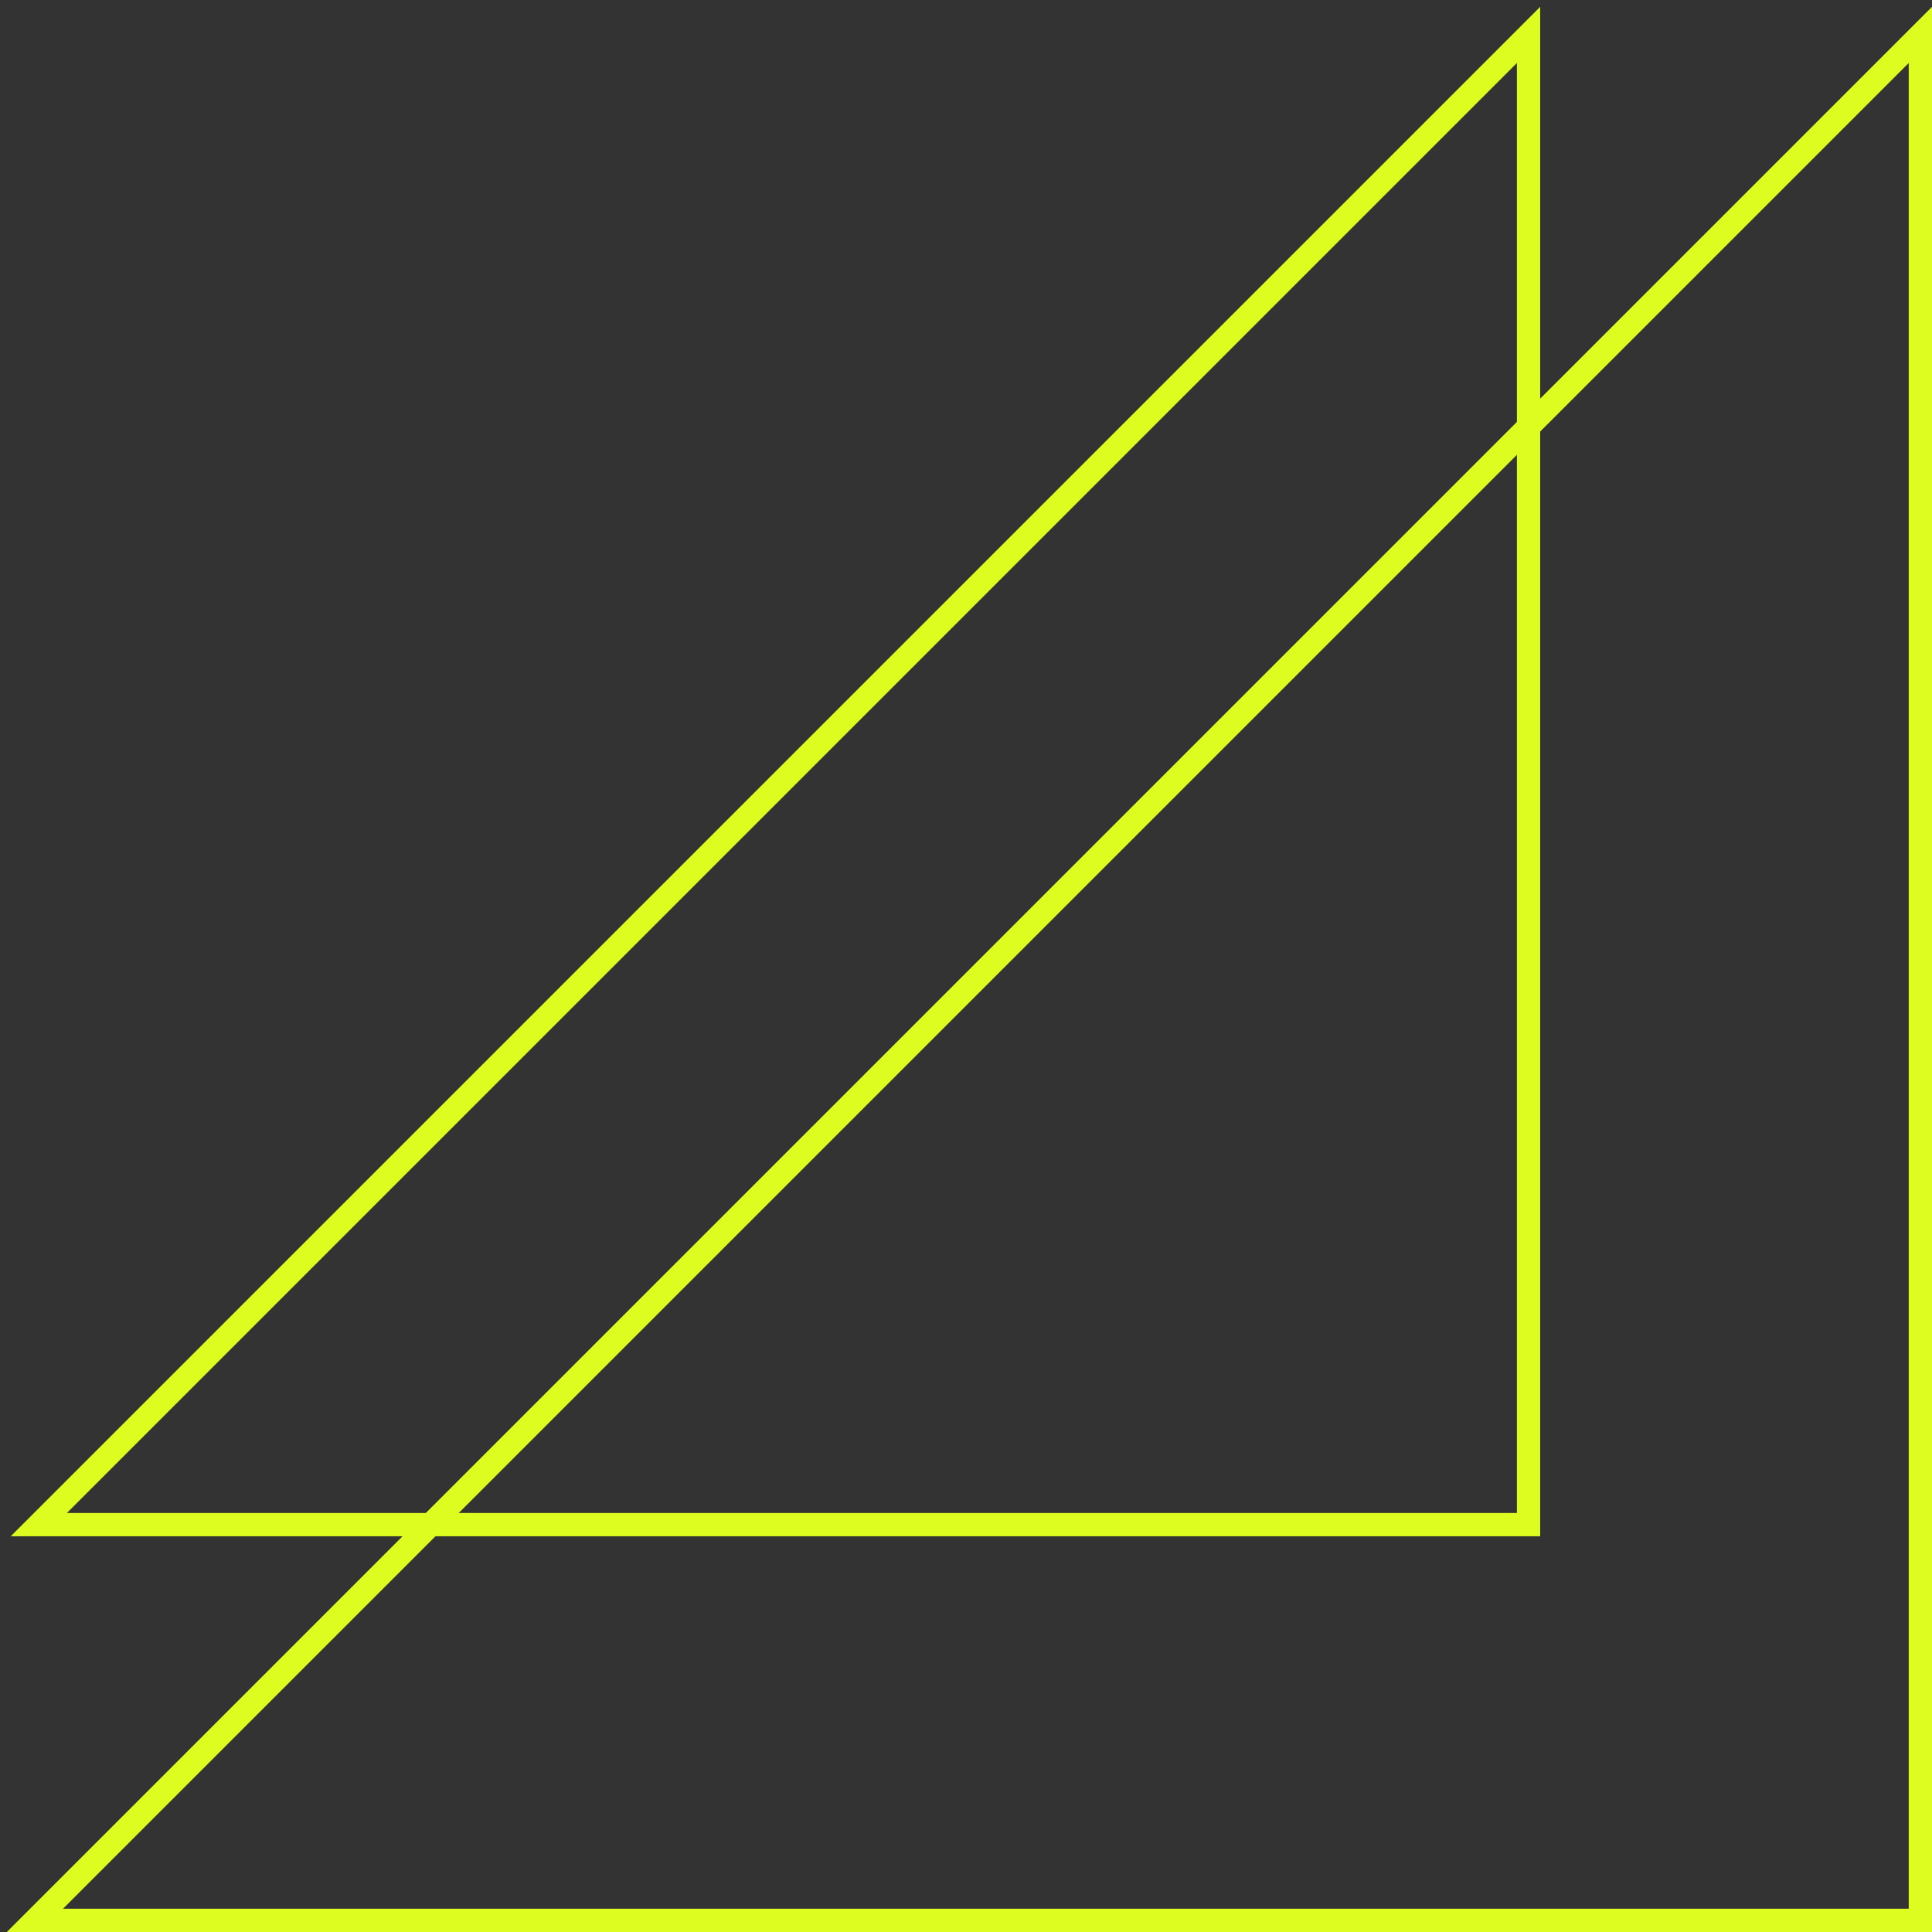 <svg width="166" height="166" viewBox="0 0 166 166" fill="none" xmlns="http://www.w3.org/2000/svg">
<rect x="0" y="0" width="166" height="166" fill="#333333" stroke="none"/>
<g>
<path d="M165 165L3 165L165 3L165 165Z" stroke="#DDFC20" stroke-width="2"/>
<path d="M131.334 131L3.334 131L131.334 3L131.334 131Z" stroke="#DDFC20" stroke-width="2"/>
</g>
</svg>
